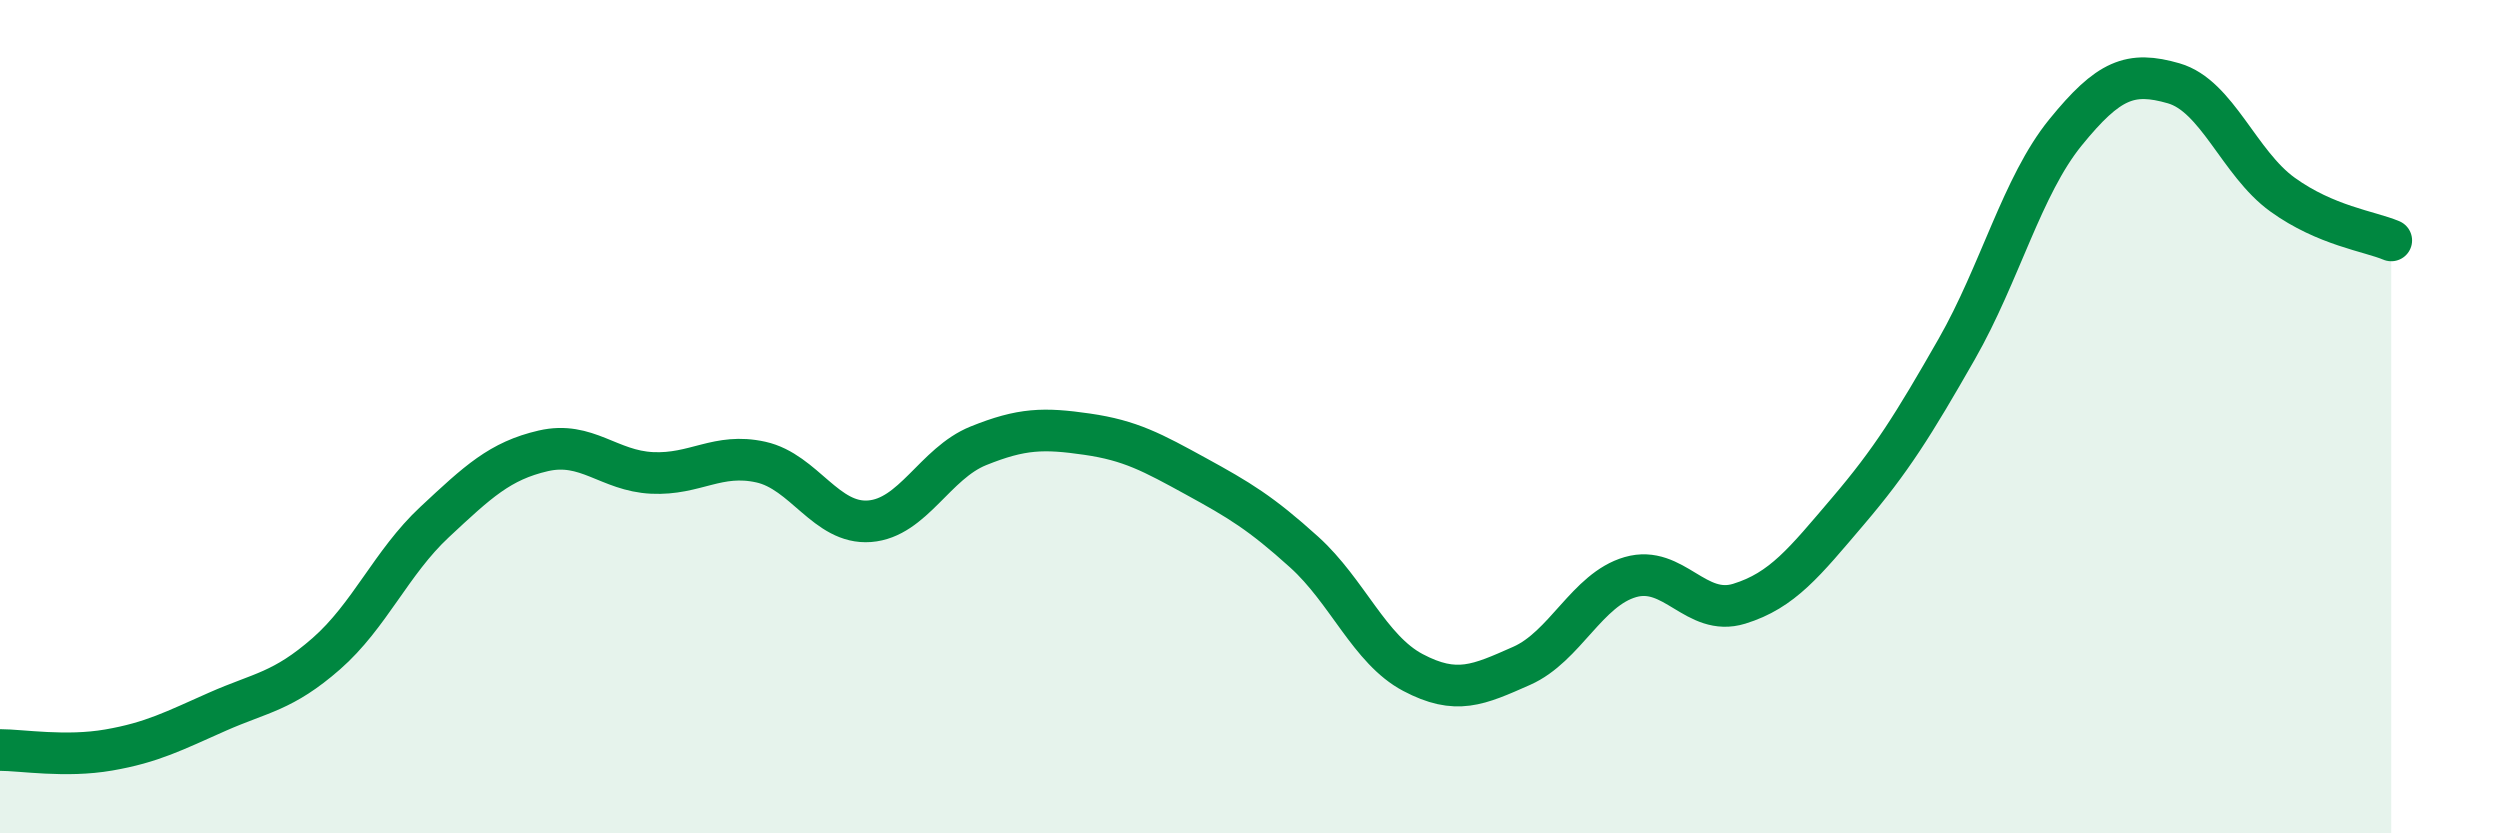 
    <svg width="60" height="20" viewBox="0 0 60 20" xmlns="http://www.w3.org/2000/svg">
      <path
        d="M 0,18 C 0.52,18 1.57,18.18 2.61,18 C 3.65,17.82 4.18,17.54 5.22,17.08 C 6.26,16.62 6.79,16.6 7.83,15.69 C 8.87,14.78 9.39,13.5 10.43,12.53 C 11.47,11.56 12,11.06 13.04,10.82 C 14.08,10.58 14.61,11.3 15.65,11.35 C 16.69,11.4 17.22,10.86 18.26,11.09 C 19.3,11.32 19.83,12.59 20.87,12.51 C 21.91,12.43 22.44,11.12 23.48,10.7 C 24.52,10.28 25.05,10.27 26.09,10.42 C 27.13,10.57 27.66,10.86 28.7,11.43 C 29.74,12 30.26,12.31 31.3,13.25 C 32.34,14.19 32.87,15.59 33.91,16.14 C 34.95,16.69 35.48,16.44 36.52,15.98 C 37.56,15.52 38.09,14.15 39.13,13.85 C 40.17,13.55 40.7,14.81 41.74,14.49 C 42.78,14.17 43.31,13.49 44.35,12.27 C 45.39,11.05 45.92,10.2 46.96,8.38 C 48,6.56 48.53,4.46 49.57,3.18 C 50.61,1.9 51.13,1.7 52.17,2 C 53.21,2.3 53.74,3.92 54.78,4.67 C 55.82,5.42 56.87,5.55 57.39,5.77L57.39 20L0 20Z"
        fill="#008740"
        opacity="0.1"
        stroke-linecap="round"
        stroke-linejoin="round"
      />
      <path
        d="M 0,18 C 0.52,18 1.57,18.18 2.61,18 C 3.65,17.82 4.18,17.54 5.22,17.08 C 6.26,16.62 6.79,16.6 7.83,15.69 C 8.87,14.78 9.39,13.5 10.43,12.53 C 11.47,11.56 12,11.06 13.04,10.82 C 14.08,10.58 14.61,11.3 15.65,11.35 C 16.69,11.4 17.22,10.86 18.26,11.09 C 19.3,11.32 19.83,12.59 20.87,12.51 C 21.91,12.43 22.44,11.12 23.48,10.7 C 24.52,10.28 25.05,10.27 26.09,10.42 C 27.13,10.57 27.66,10.86 28.7,11.43 C 29.74,12 30.26,12.31 31.3,13.25 C 32.34,14.19 32.87,15.59 33.91,16.14 C 34.95,16.69 35.48,16.44 36.52,15.98 C 37.56,15.52 38.09,14.15 39.13,13.85 C 40.17,13.55 40.7,14.81 41.74,14.49 C 42.78,14.17 43.31,13.49 44.35,12.27 C 45.39,11.05 45.92,10.2 46.96,8.38 C 48,6.56 48.53,4.46 49.57,3.18 C 50.61,1.9 51.13,1.7 52.17,2 C 53.21,2.3 53.74,3.92 54.78,4.67 C 55.82,5.42 56.87,5.55 57.39,5.77"
        stroke="#008740"
        stroke-width="1"
        fill="none"
        stroke-linecap="round"
        stroke-linejoin="round"
      />
    </svg>
  